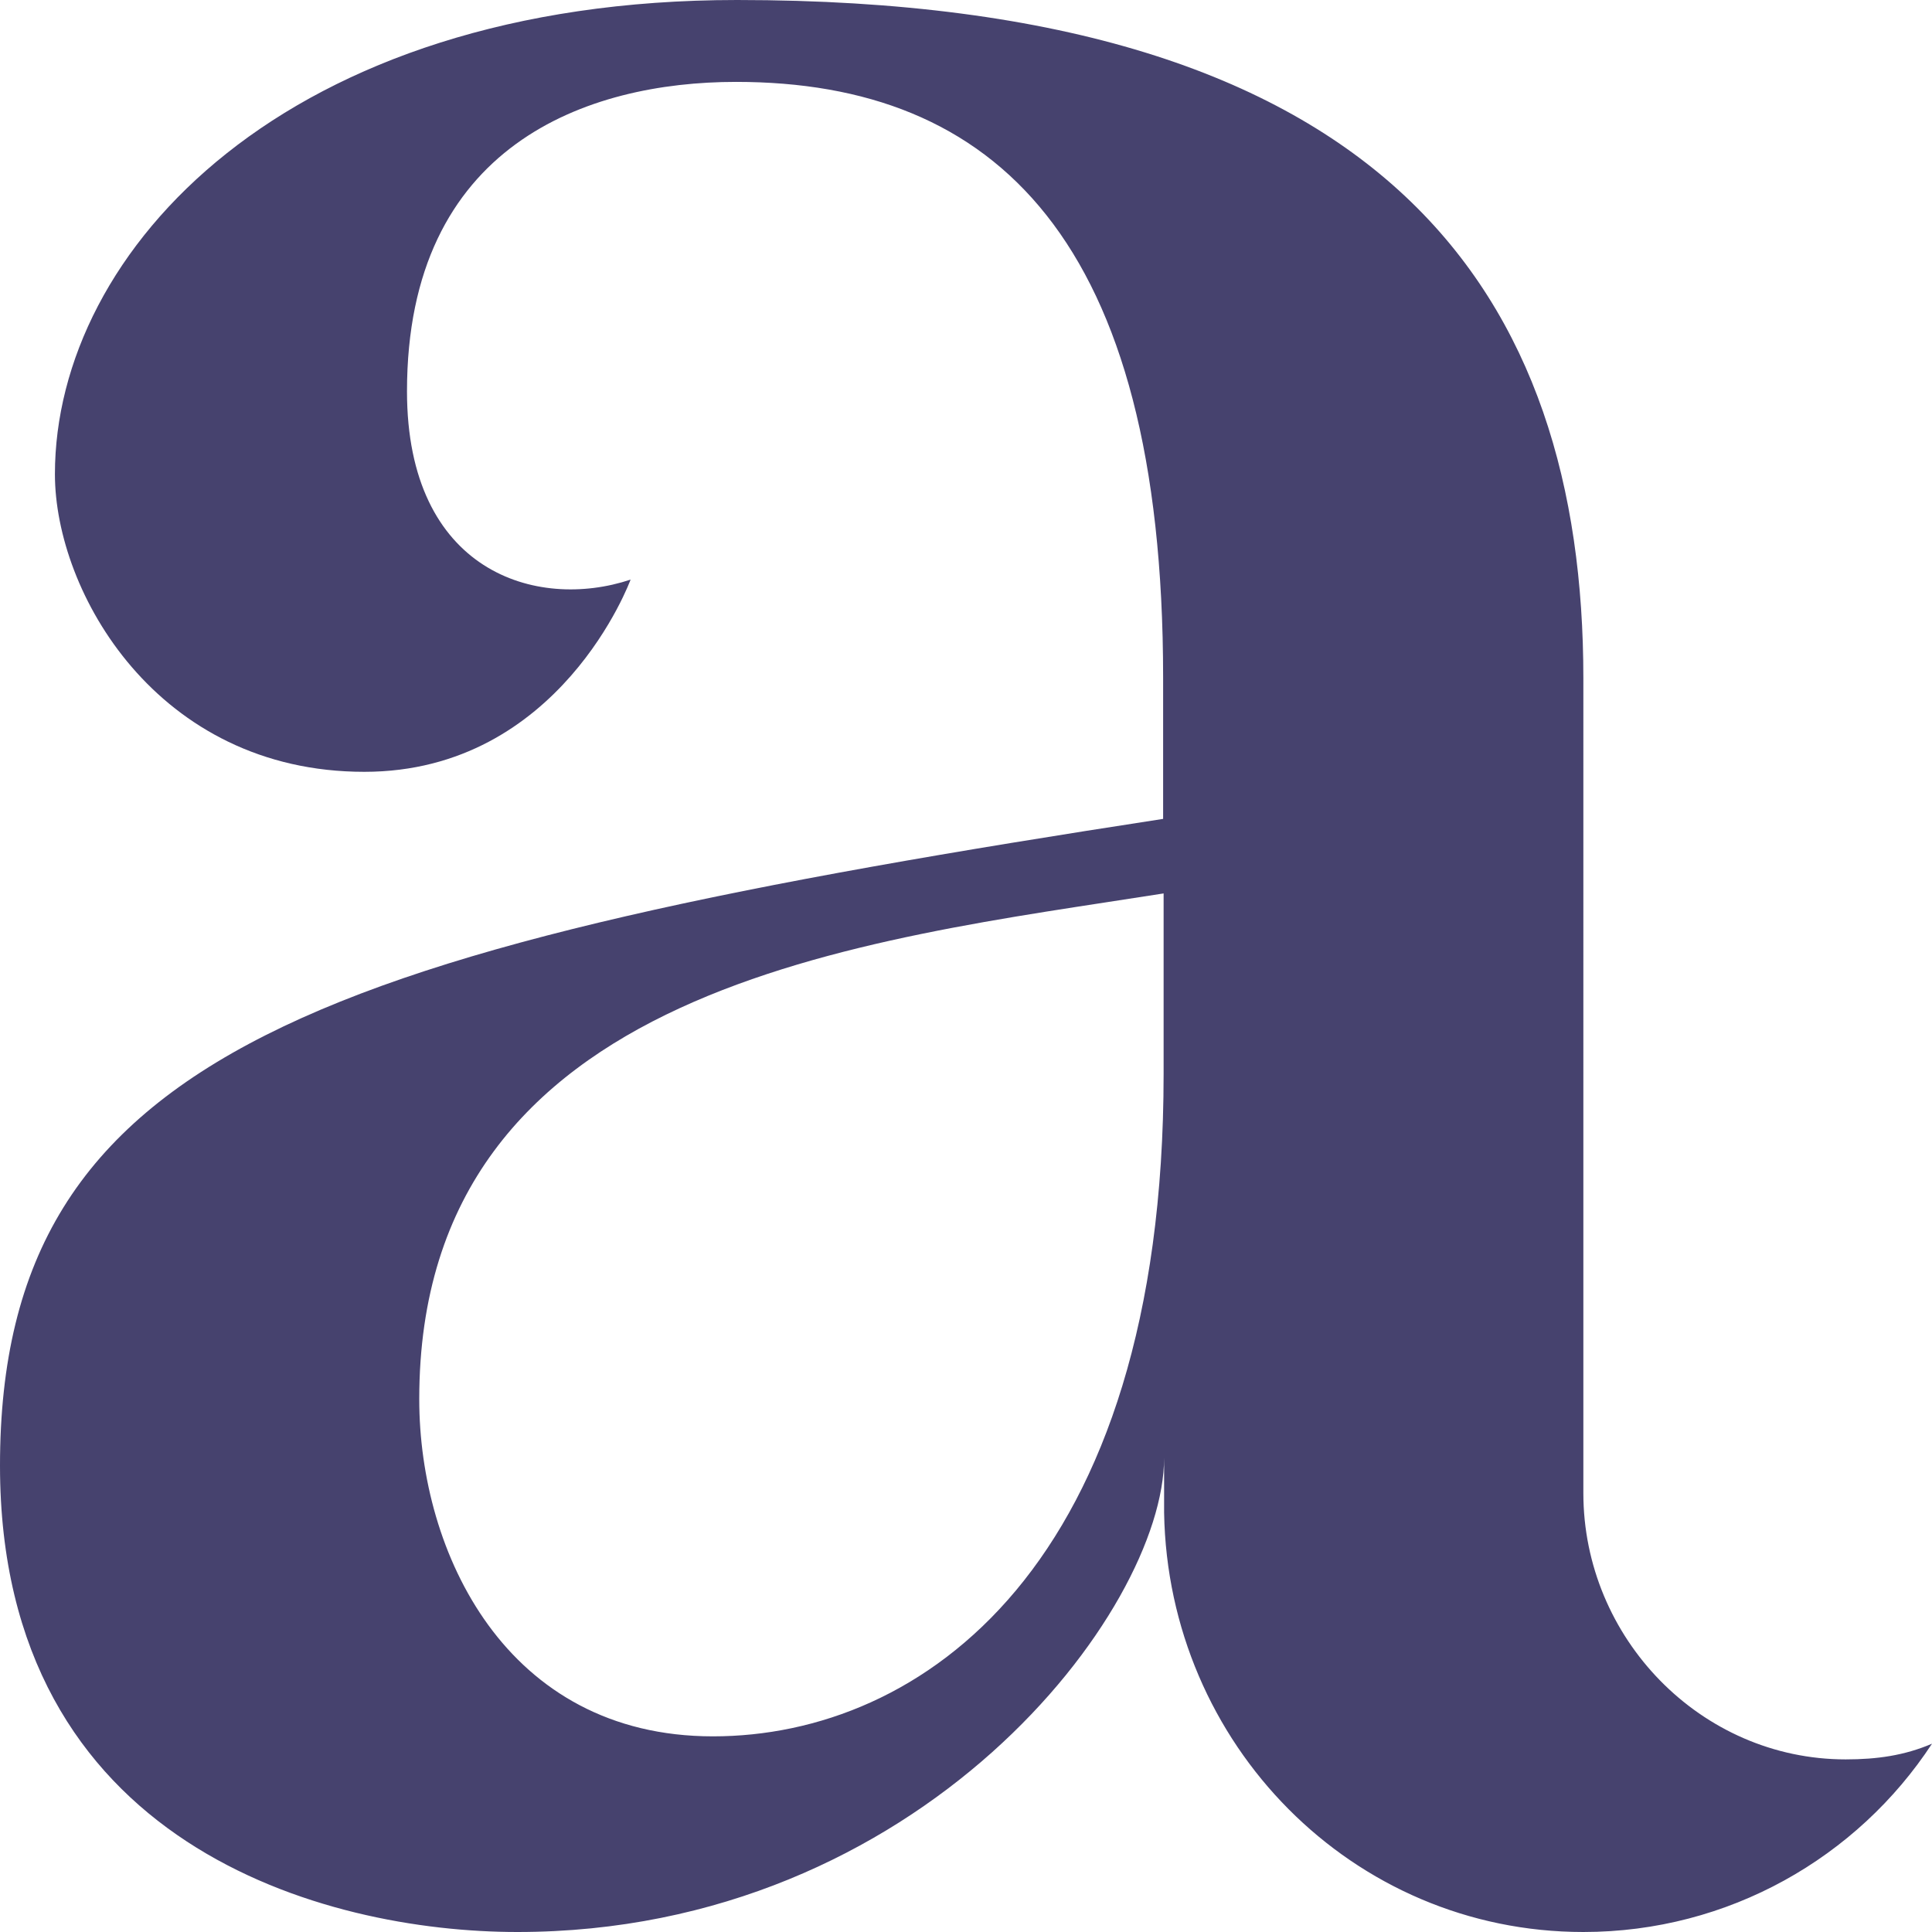<svg xmlns="http://www.w3.org/2000/svg" id="svg669750" viewBox="0 0 39.4 39.4"><defs><style>.cls-1{fill:#46426e;}</style></defs><g id="title"><path id="path669759" class="cls-1" d="M37.64,35.88c-2.96,0-5.35-2.48-5.35-5.43V13.83c0-7.75-3.92-13.83-17.26-13.83C5.83,0,1.12,5.11,1.12,9.67c0,2.4,2.08,6.07,6.31,6.07,4,0,5.43-3.92,5.43-3.92-1.92.64-4.56-.16-4.56-3.84,0-5.03,3.68-6.31,6.71-6.31,5.27,0,8.71,3.2,8.71,12.15v2.88C6.55,19.34,0,21.42,0,29.89c0,7.75,6.63,9.51,10.55,9.51,8.23,0,13.19-6.55,13.19-9.67v1.12c.08,4.72,3.84,8.55,8.55,8.55,2.96,0,5.59-1.52,7.11-3.84-.56.24-1.12.32-1.76.32h0ZM8.55,28.53c0-8.47,9.11-9.35,15.18-10.31v3.68c0,10.07-4.96,13.51-9.19,13.51s-5.99-3.76-5.99-6.87Z"></path></g></svg>